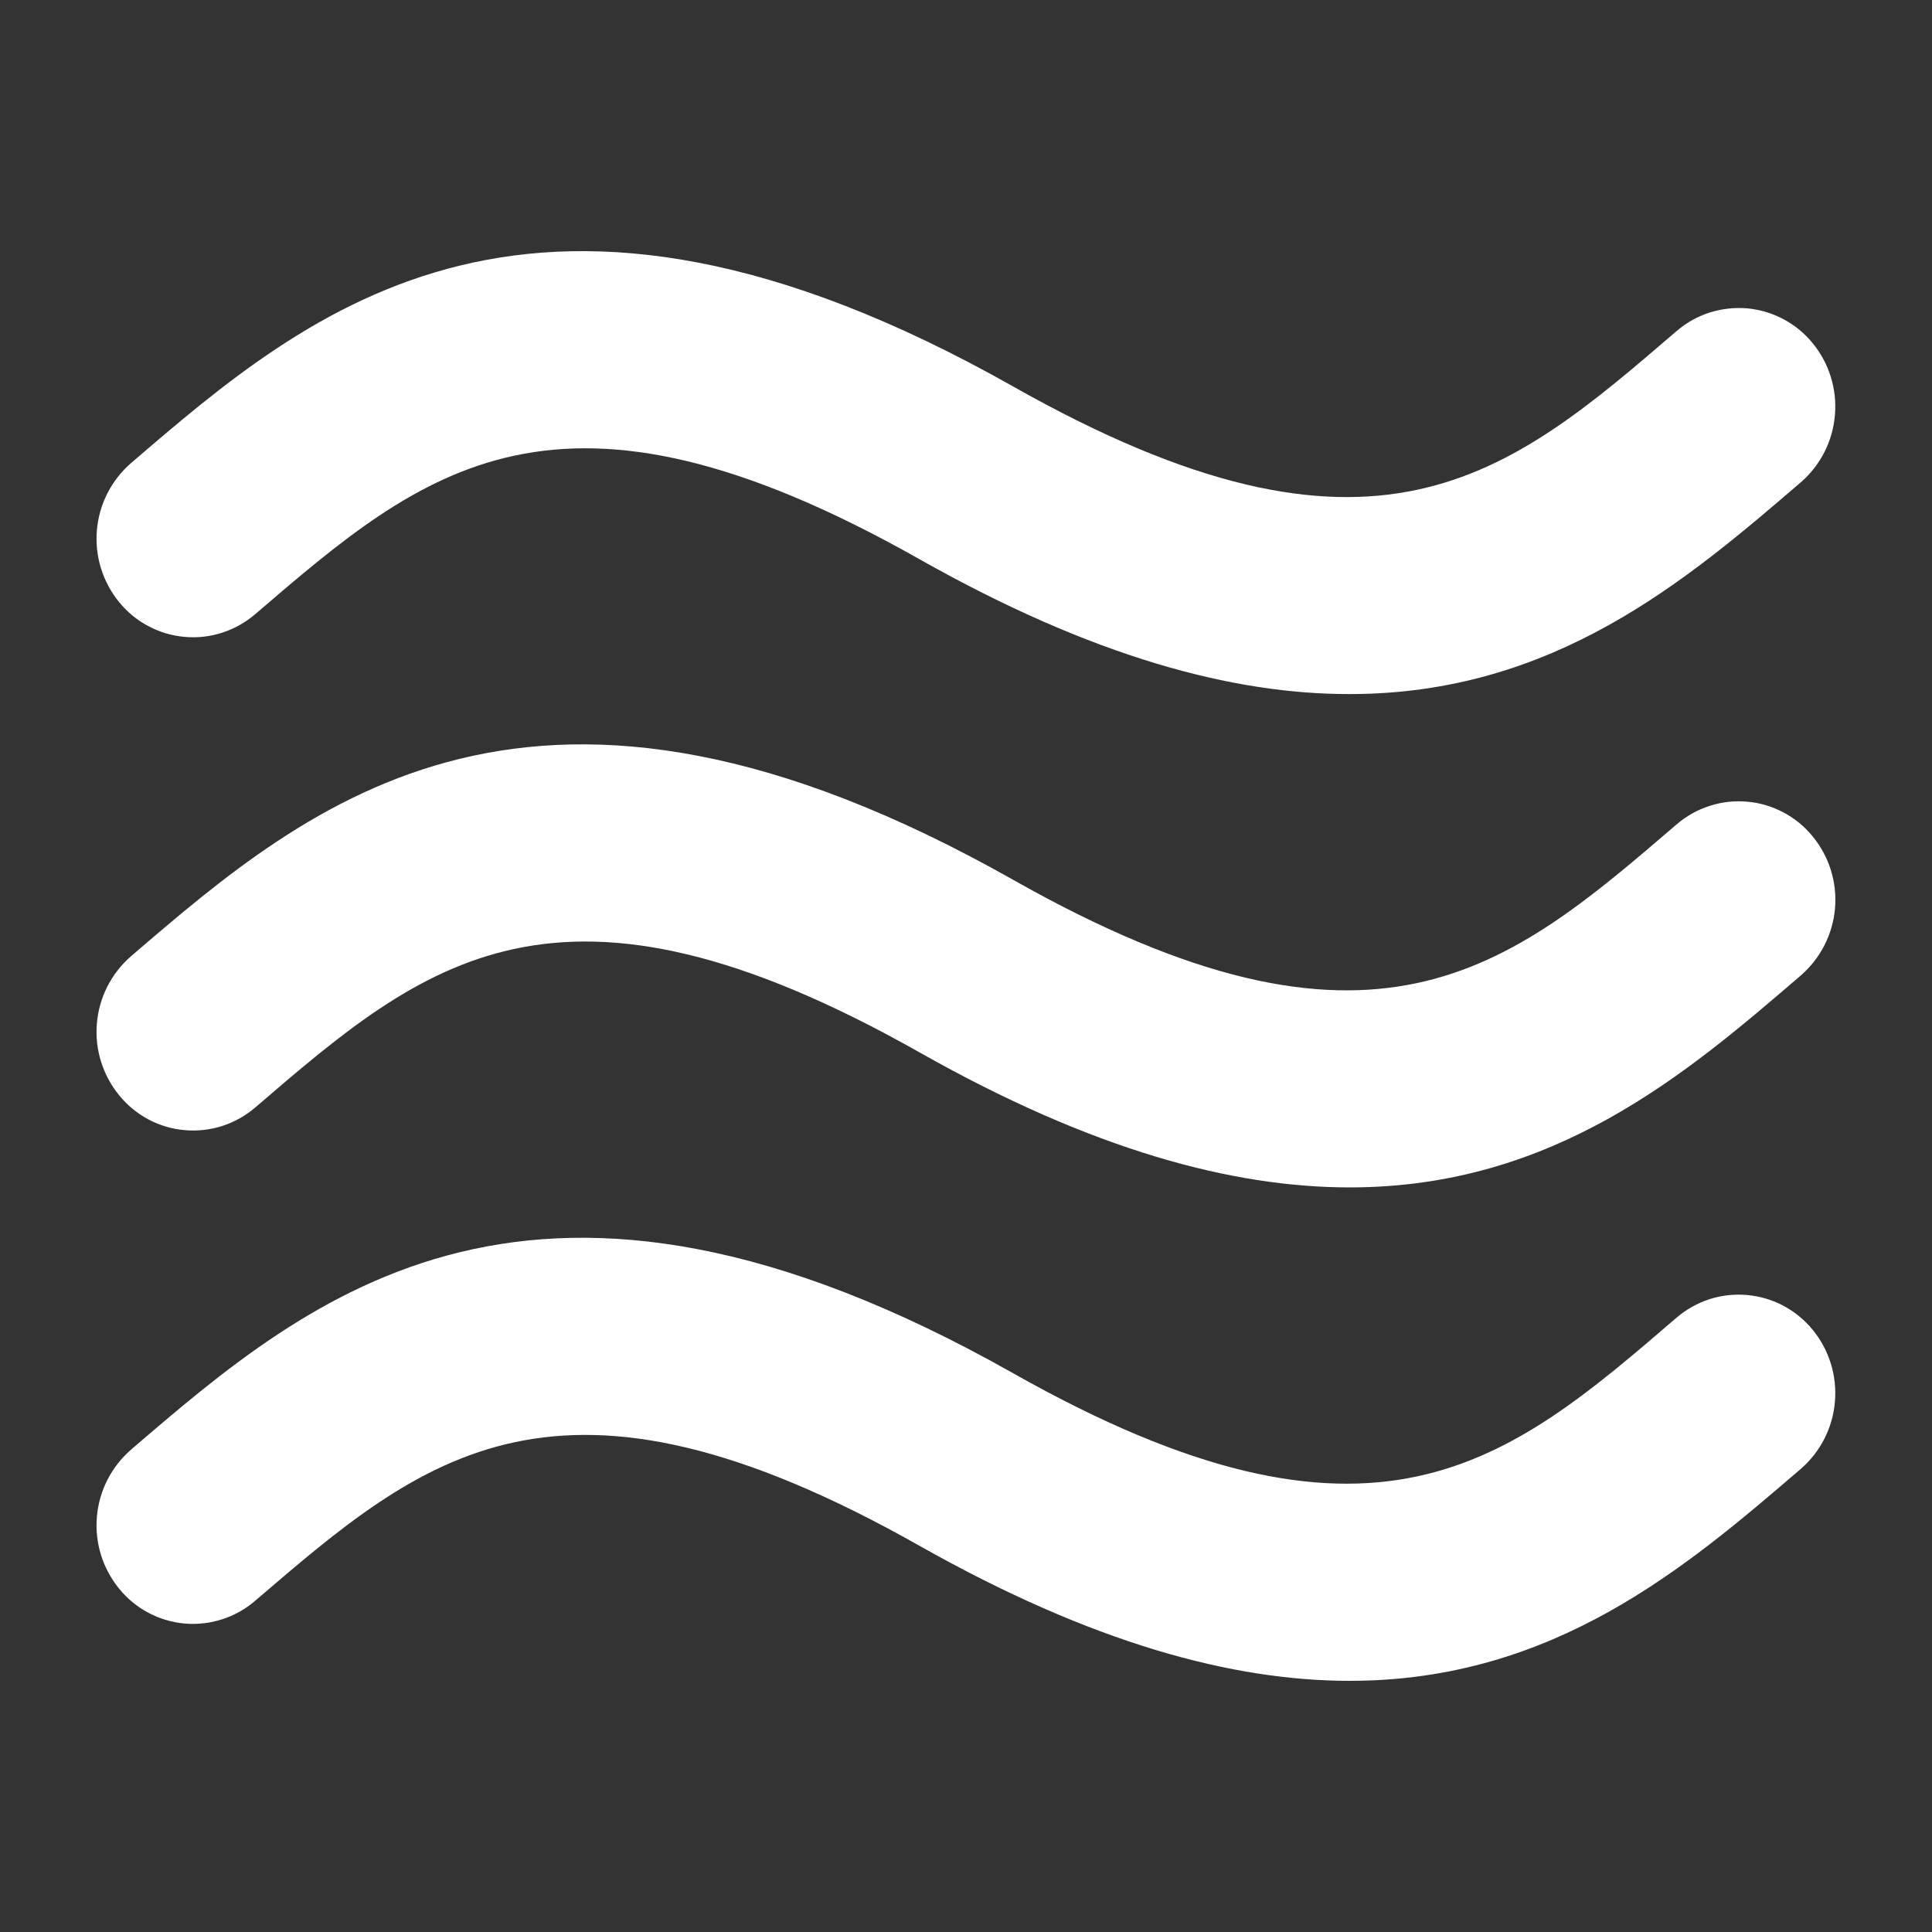 <?xml version="1.0" encoding="UTF-8"?> <svg xmlns="http://www.w3.org/2000/svg" width="20" height="20" viewBox="0 0 20 20" fill="none"><rect x="0" y="0" width="20" height="20" fill="#333333" stroke="none"/> <path d="M2.643 6.357C4.39 4.857 5.77 3.671 9.515 5.787C11.314 6.803 12.765 7.187 13.972 7.185C16.087 7.185 17.458 6.009 18.643 4.992C18.846 4.815 18.973 4.566 18.995 4.297C19.018 4.028 18.936 3.762 18.765 3.553C18.681 3.45 18.579 3.366 18.462 3.304C18.346 3.242 18.218 3.204 18.086 3.192C17.955 3.181 17.822 3.196 17.697 3.236C17.571 3.276 17.455 3.342 17.355 3.428C15.609 4.93 14.228 6.116 10.483 3.998C5.535 1.205 3.217 3.195 1.355 4.795C1.152 4.972 1.025 5.221 1.003 5.49C0.98 5.758 1.063 6.025 1.234 6.234C1.317 6.336 1.42 6.421 1.537 6.482C1.653 6.544 1.781 6.582 1.912 6.593C2.044 6.605 2.176 6.59 2.302 6.549C2.427 6.508 2.543 6.443 2.643 6.357ZM17.355 8.535C15.609 10.035 14.228 11.223 10.483 9.105C5.535 6.31 3.217 8.301 1.355 9.9C1.152 10.077 1.025 10.326 1.003 10.595C0.98 10.864 1.063 11.13 1.234 11.339C1.317 11.441 1.42 11.526 1.536 11.588C1.653 11.65 1.781 11.688 1.912 11.699C2.043 11.711 2.176 11.696 2.301 11.656C2.427 11.615 2.543 11.55 2.643 11.464C4.39 9.963 5.77 8.777 9.515 10.892C11.314 11.91 12.765 12.292 13.972 12.292C16.087 12.292 17.458 11.116 18.643 10.097C18.846 9.92 18.973 9.671 18.996 9.403C19.019 9.134 18.936 8.867 18.765 8.659C18.682 8.556 18.579 8.472 18.462 8.41C18.345 8.348 18.218 8.31 18.086 8.299C17.955 8.287 17.822 8.302 17.697 8.343C17.571 8.383 17.455 8.449 17.355 8.535ZM17.355 13.641C15.609 15.143 14.228 16.329 10.483 14.213C5.535 11.418 3.217 13.408 1.355 15.008C1.152 15.185 1.025 15.434 1.003 15.703C0.98 15.972 1.063 16.238 1.234 16.447C1.317 16.549 1.42 16.634 1.537 16.696C1.653 16.757 1.781 16.795 1.912 16.807C2.044 16.818 2.176 16.803 2.302 16.762C2.427 16.722 2.543 16.656 2.643 16.57C4.39 15.07 5.77 13.885 9.515 16C11.314 17.016 12.765 17.4 13.972 17.4C16.087 17.4 17.458 16.222 18.643 15.205C18.846 15.028 18.973 14.779 18.995 14.51C19.018 14.242 18.936 13.975 18.765 13.766C18.681 13.664 18.578 13.579 18.462 13.517C18.345 13.455 18.218 13.418 18.086 13.406C17.955 13.394 17.822 13.409 17.697 13.449C17.571 13.49 17.455 13.555 17.355 13.641Z" fill="white"></path> </svg> 